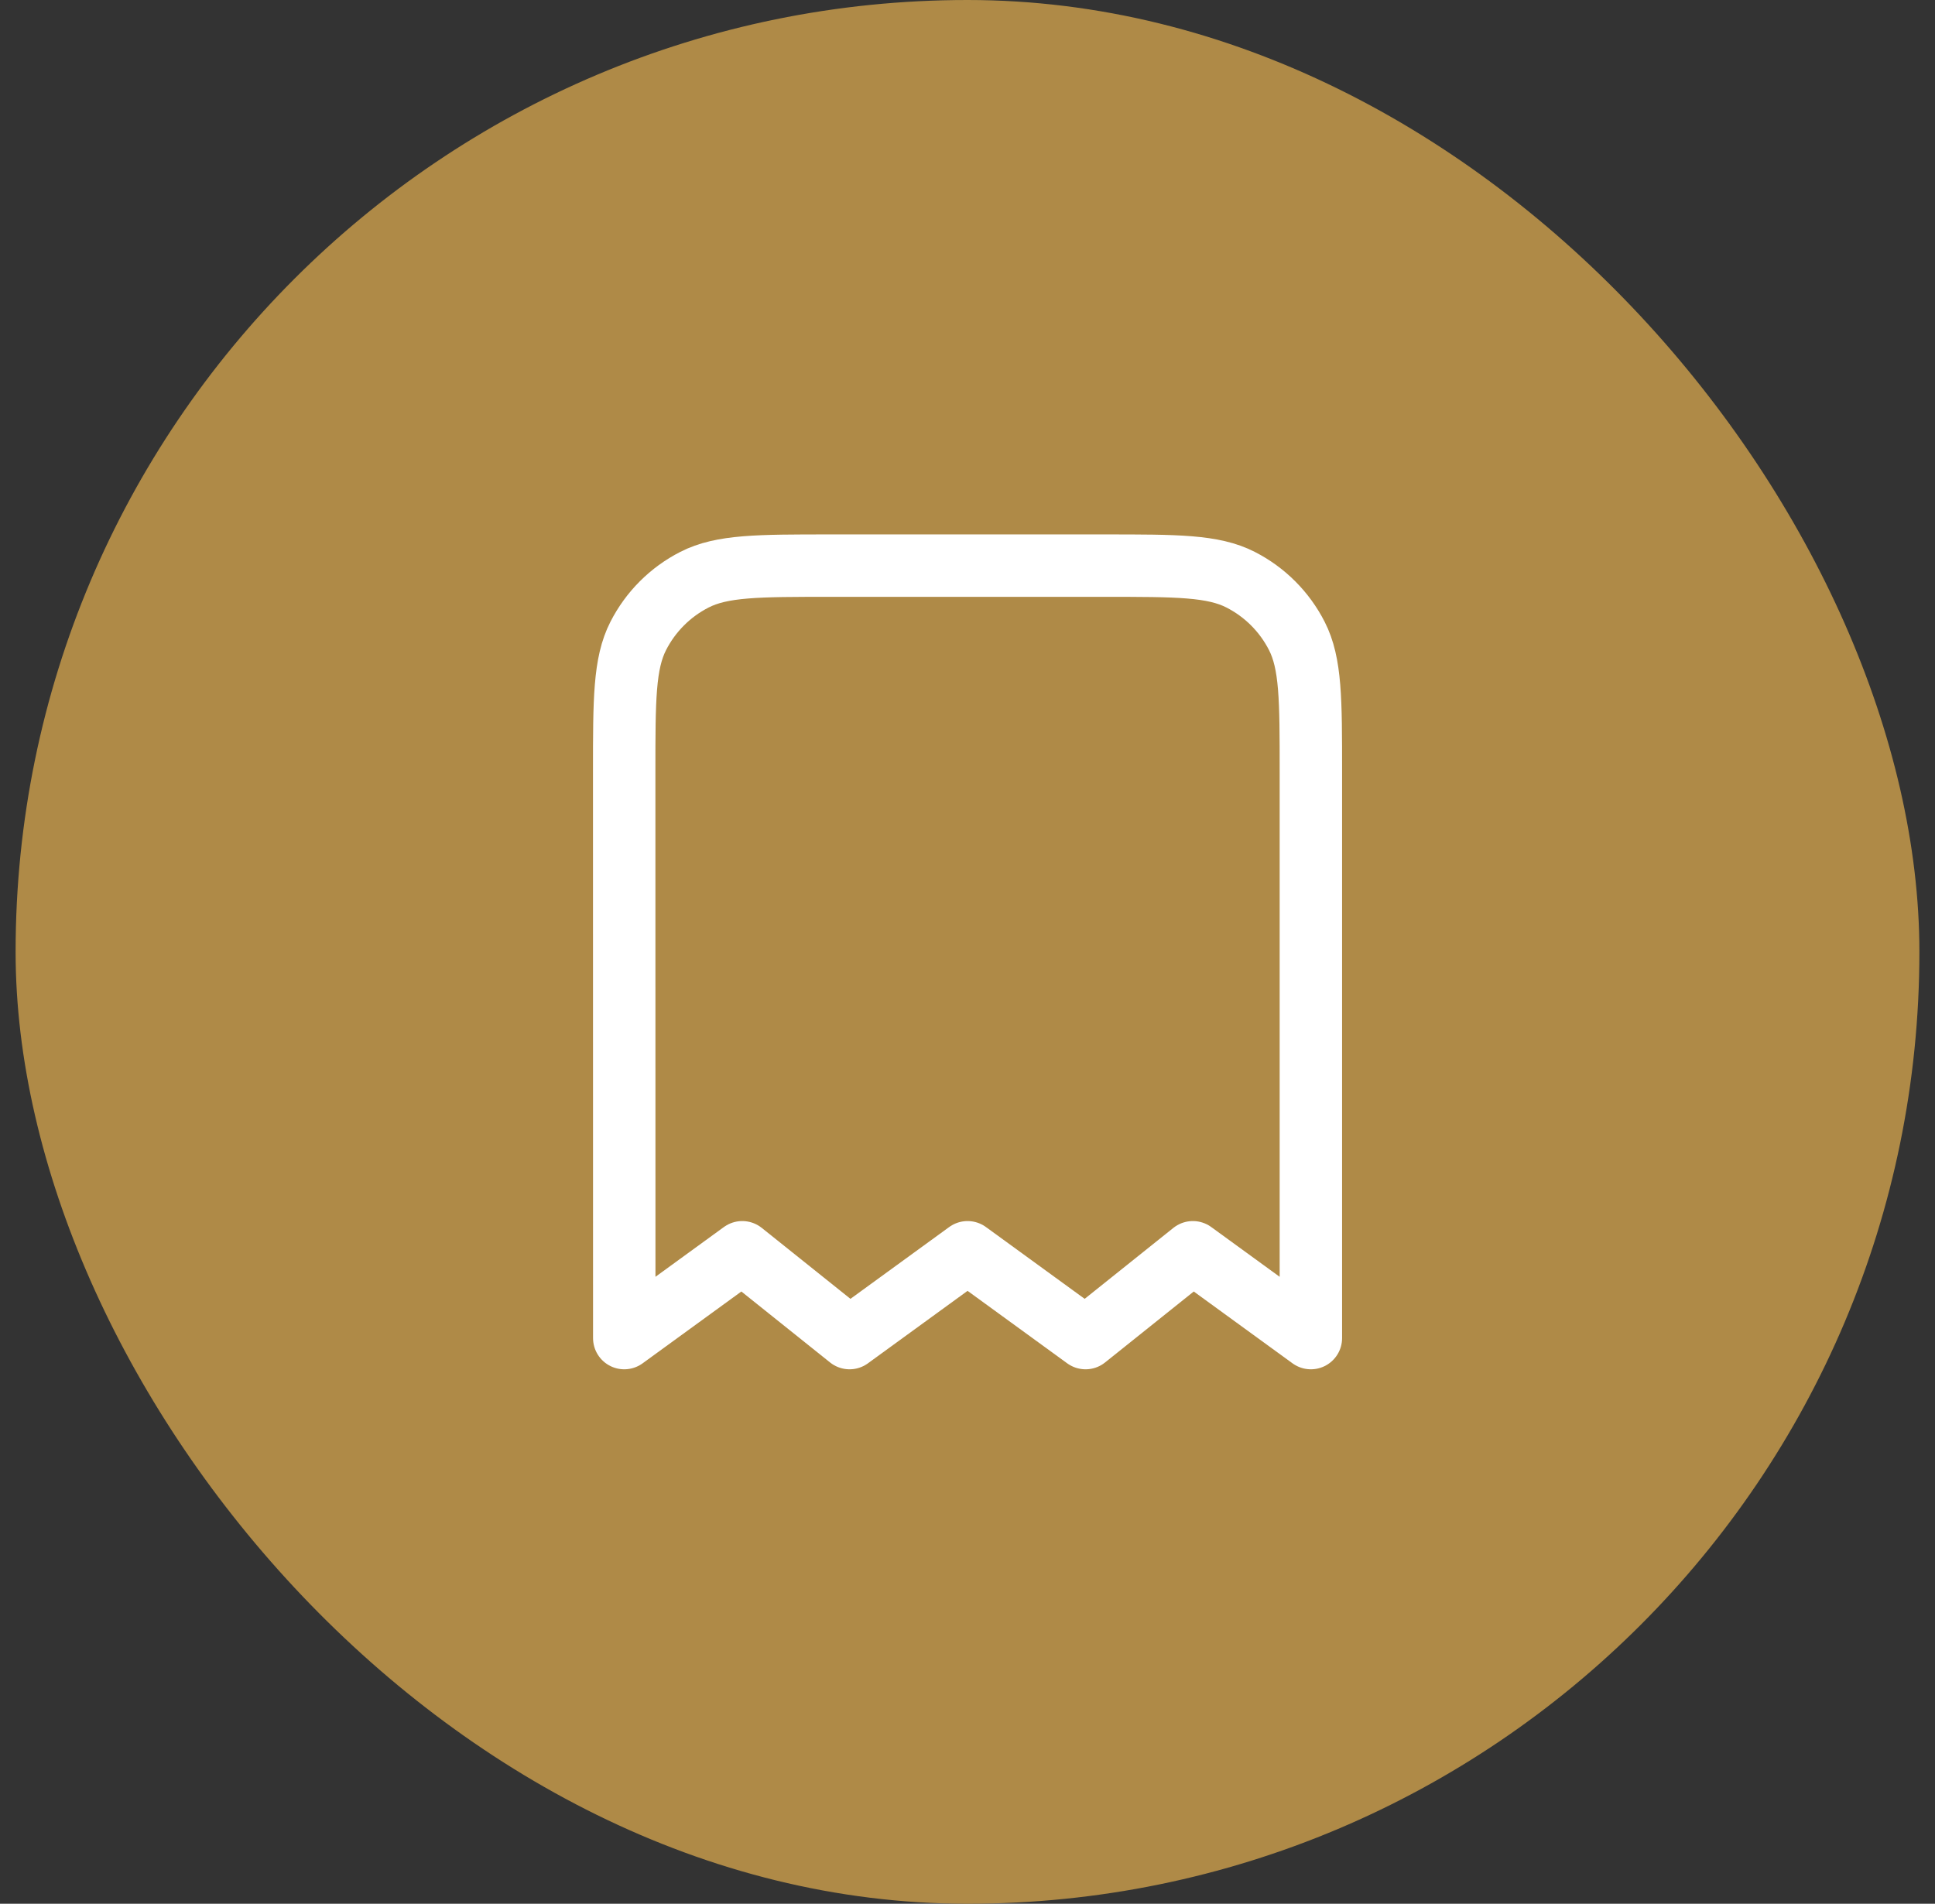 <svg fill="none" height="61" viewBox="0 0 62 61" width="62" xmlns="http://www.w3.org/2000/svg"><rect x="0" y="0" width="62" height="61" fill="#333333" stroke="none"/><rect fill="#af8a47" height="61" rx="30.5" width="61" x=".5"/><path d="m20 24.725c0-2.31 0-3.465.45-4.348.396-.776 1.026-1.407 1.803-1.803.882-.45 2.038-.45 4.348-.45h8.8c2.31 0 3.465 0 4.348.45.776.396 1.407 1.026 1.803 1.803.45.882.45 2.038.45 4.348v18.15l-3.781-2.75-3.438 2.75-3.781-2.75-3.781 2.75-3.438-2.75-3.781 2.75z" stroke="#fff" stroke-linecap="round" stroke-linejoin="round" stroke-width="2"/></svg>